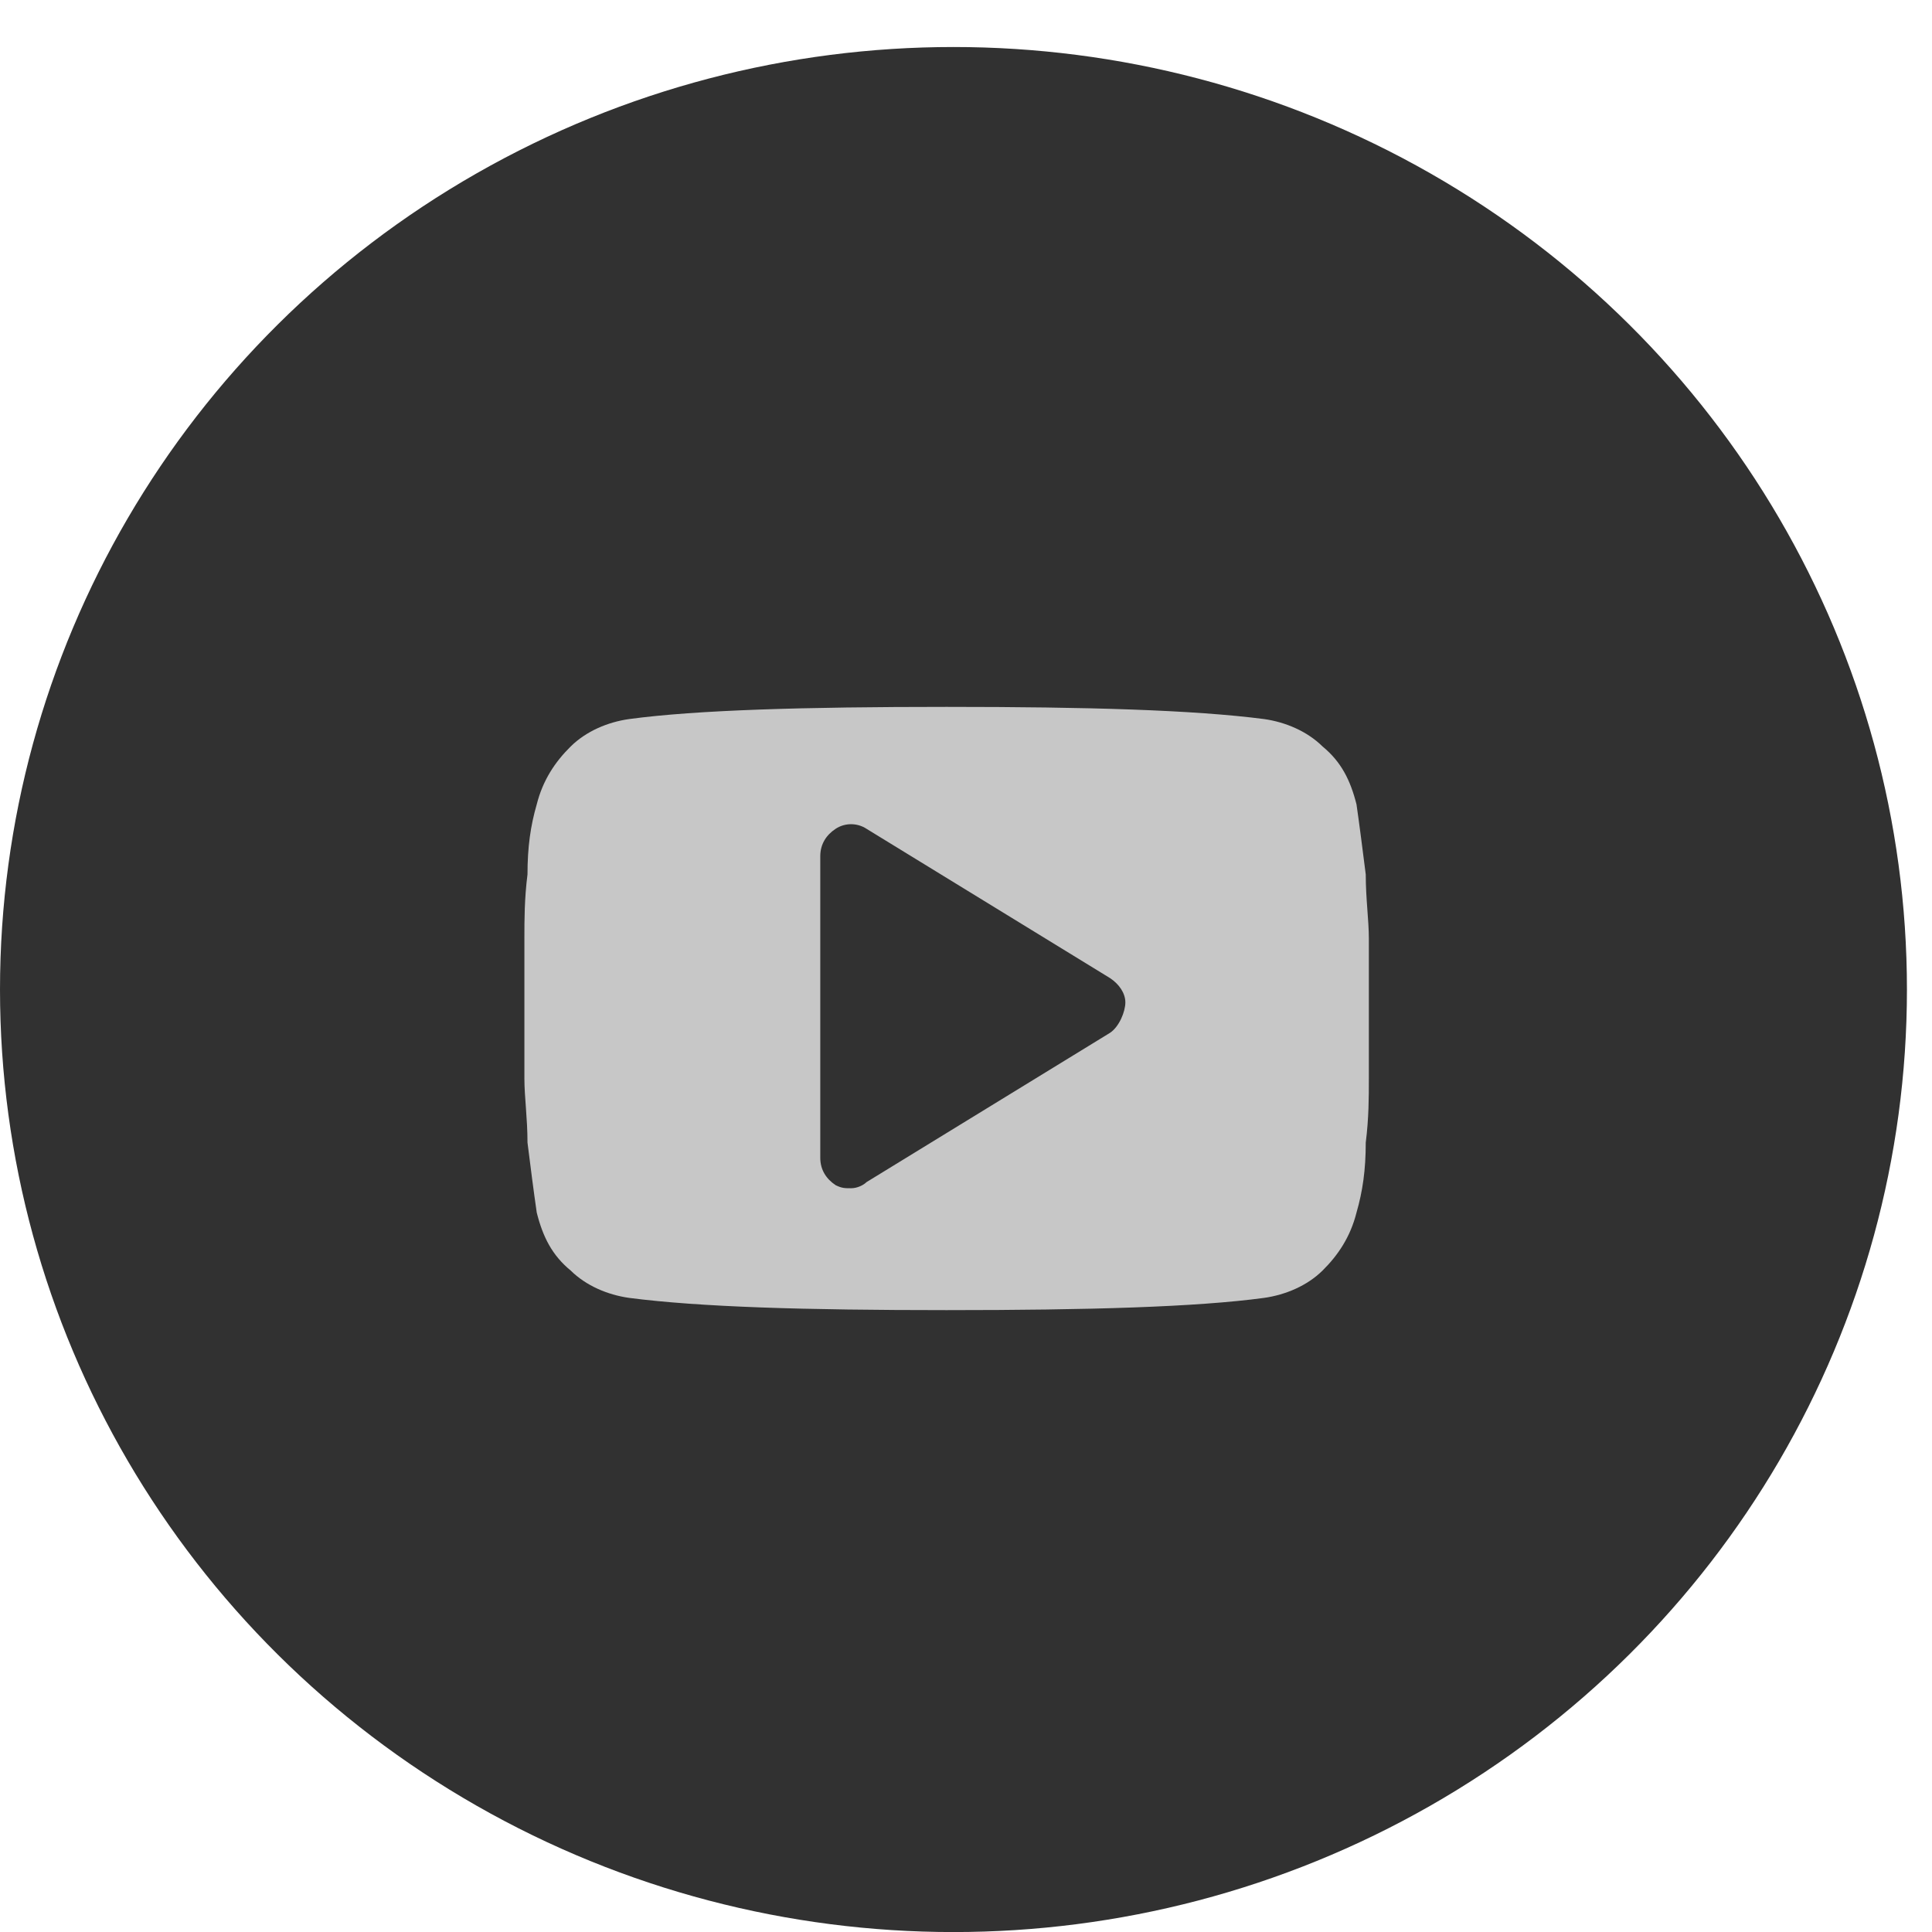<svg width="33" height="33" viewBox="0 0 33 33" fill="none" xmlns="http://www.w3.org/2000/svg">
<ellipse cx="16.286" cy="16.902" rx="16.286" ry="16.099" fill="#313131"/>
<path d="M23.381 16.029C23.381 15.717 23.328 15.353 23.328 14.936C23.275 14.52 23.223 14.104 23.17 13.739C23.065 13.323 22.907 13.011 22.591 12.751C22.328 12.491 21.959 12.334 21.591 12.282C20.38 12.126 18.59 12.074 16.169 12.074C13.747 12.074 11.905 12.126 10.747 12.282C10.378 12.334 10.01 12.491 9.747 12.751C9.484 13.011 9.273 13.323 9.168 13.739C9.062 14.104 9.01 14.468 9.01 14.936C8.957 15.353 8.957 15.717 8.957 16.029C8.957 16.341 8.957 16.706 8.957 17.226C8.957 17.746 8.957 18.163 8.957 18.423C8.957 18.735 9.01 19.099 9.01 19.516C9.062 19.932 9.115 20.348 9.168 20.712C9.273 21.129 9.431 21.441 9.747 21.701C10.01 21.961 10.378 22.117 10.747 22.169C11.958 22.326 13.747 22.378 16.169 22.378C18.59 22.378 20.433 22.326 21.591 22.169C21.959 22.117 22.328 21.961 22.591 21.701C22.854 21.441 23.065 21.129 23.17 20.712C23.275 20.348 23.328 19.984 23.328 19.516C23.381 19.099 23.381 18.735 23.381 18.423C23.381 18.111 23.381 17.746 23.381 17.226C23.381 16.706 23.381 16.289 23.381 16.029ZM18.959 17.642L14.8 20.192C14.748 20.244 14.642 20.296 14.537 20.296C14.432 20.296 14.379 20.296 14.274 20.244C14.116 20.14 14.011 19.984 14.011 19.776V14.624C14.011 14.416 14.116 14.26 14.274 14.156C14.432 14.052 14.642 14.052 14.8 14.156L18.959 16.706C19.117 16.81 19.222 16.966 19.222 17.122C19.222 17.278 19.117 17.538 18.959 17.642Z" fill="#C7C7C7"/>
</svg>
